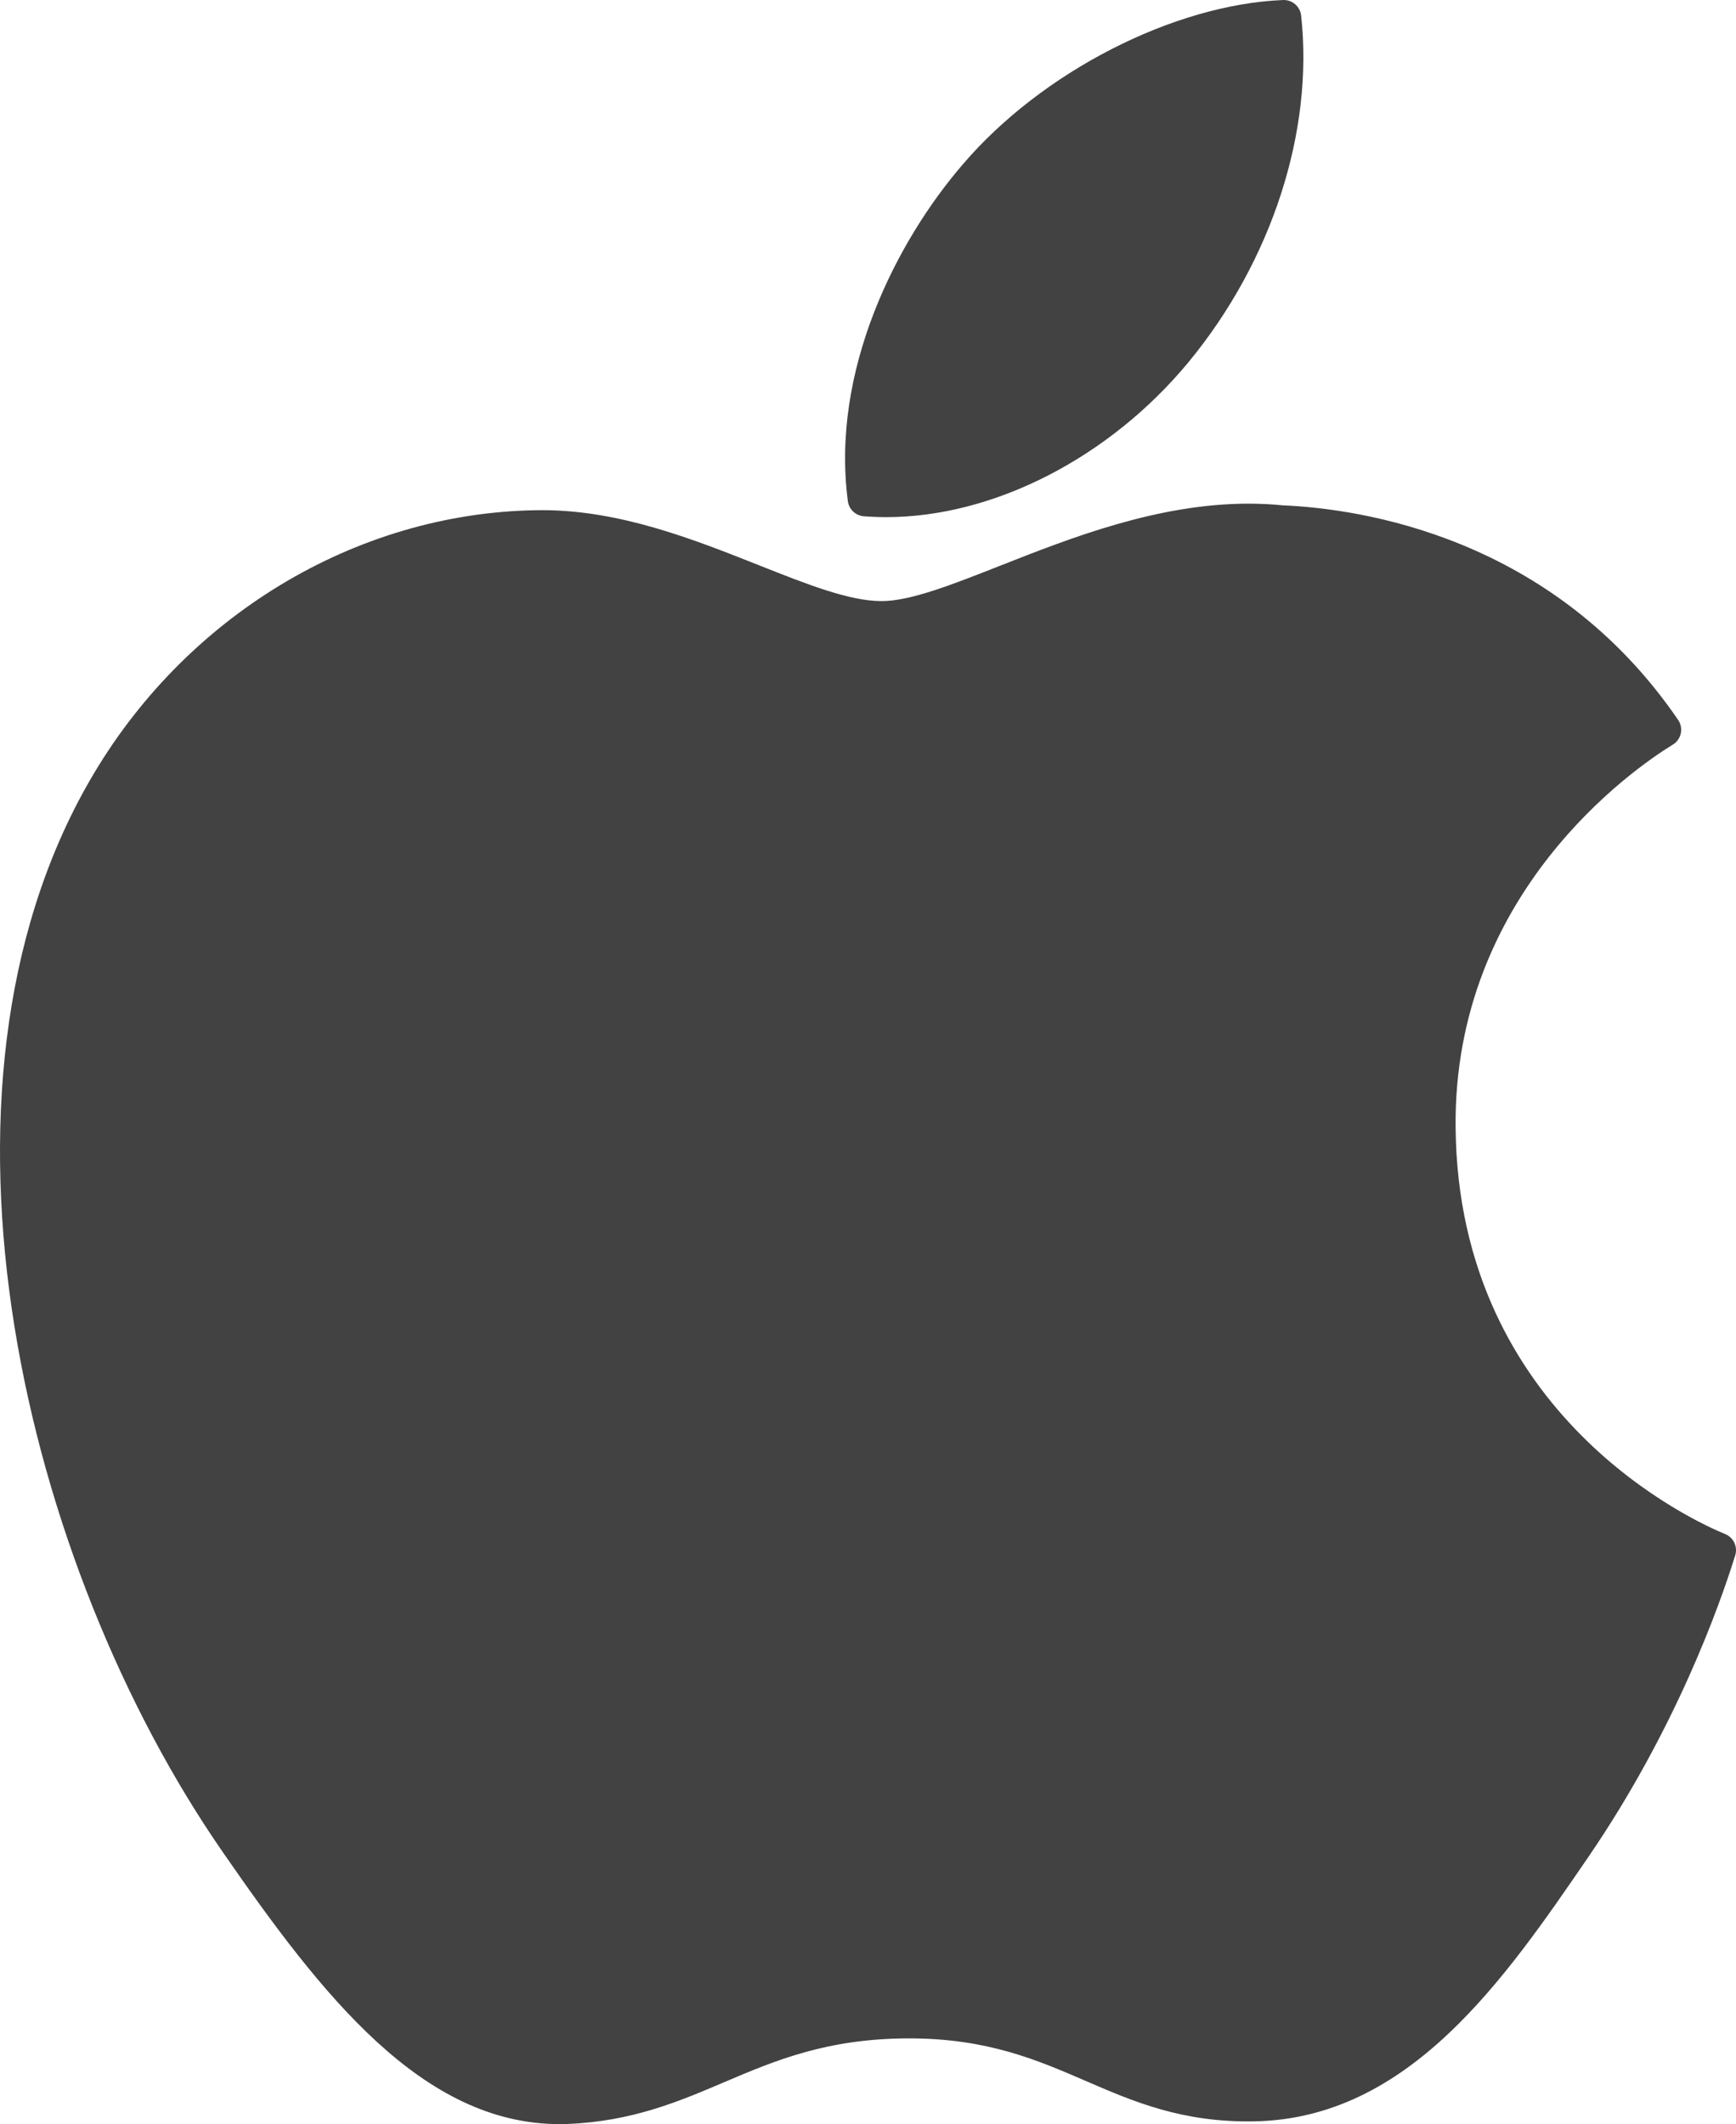 <?xml version="1.0" encoding="UTF-8" standalone="no"?>
<!-- Generator: Adobe Illustrator 19.0.0, SVG Export Plug-In . SVG Version: 6.00 Build 0)  -->

<svg
   xmlns:dc="http://purl.org/dc/elements/1.1/"
   xmlns:cc="http://creativecommons.org/ns#"
   xmlns:rdf="http://www.w3.org/1999/02/22-rdf-syntax-ns#"
   xmlns:svg="http://www.w3.org/2000/svg"
   xmlns="http://www.w3.org/2000/svg"
   xmlns:sodipodi="http://sodipodi.sourceforge.net/DTD/sodipodi-0.dtd"
   xmlns:inkscape="http://www.inkscape.org/namespaces/inkscape"
   version="1.1"
   id="Layer_1"
   x="0px"
   y="0px"
   viewBox="0 0 249.25 305"
   xml:space="preserve"
   sodipodi:docname="gray-apple.svg"
   width="249.25"
   height="305"
   inkscape:version="0.92.4 (f8dce91, 2019-08-02)"><defs
   id="defs2738" /><sodipodi:namedview
   pagecolor="#ffffff"
   bordercolor="#666666"
   borderopacity="1"
   objecttolerance="10"
   gridtolerance="10"
   guidetolerance="10"
   inkscape:pageopacity="0"
   inkscape:pageshadow="2"
   inkscape:window-width="1920"
   inkscape:window-height="974"
   id="namedview2736"
   showgrid="false"
   inkscape:zoom="0.77377072"
   inkscape:cx="-114.46406"
   inkscape:cy="152.49995"
   inkscape:window-x="0"
   inkscape:window-y="27"
   inkscape:window-maximized="1"
   inkscape:current-layer="Layer_1" />
<g
   id="XMLID_228_"
   style="fill:#424242;fill-opacity:1"
   transform="translate(-27.875,-7.856505e-5)">
	<path
   id="XMLID_229_"
   d="m 40.738,112.119 c -25.785,44.745 -9.393,112.648 19.121,153.82 14.233,20.584 28.643,39.061 48.38,39.061 0.372,0 0.745,-0.007 1.127,-0.022 9.273,-0.37 15.974,-3.225 22.453,-5.984 7.274,-3.1 14.797,-6.305 26.597,-6.305 11.226,0 18.39,3.101 25.318,6.099 6.828,2.954 13.861,6.01 24.253,5.815 22.232,-0.414 35.882,-20.352 47.925,-37.941 12.567,-18.365 18.871,-36.196 20.998,-43.01 l 0.086,-0.271 c 0.405,-1.211 -0.167,-2.533 -1.328,-3.066 -0.032,-0.015 -0.15,-0.064 -0.183,-0.078 -3.915,-1.601 -38.257,-16.836 -38.618,-58.36 -0.335,-33.736 25.763,-51.601 30.997,-54.839 l 0.244,-0.152 c 0.567,-0.365 0.962,-0.944 1.096,-1.606 0.134,-0.661 -0.006,-1.349 -0.386,-1.905 -18.014,-26.362 -45.624,-30.335 -56.74,-30.813 -1.613,-0.161 -3.278,-0.242 -4.95,-0.242 -13.056,0 -25.563,4.931 -35.611,8.893 -6.936,2.735 -12.927,5.097 -17.059,5.097 -4.643,0 -10.668,-2.391 -17.645,-5.159 -9.33,-3.703 -19.905,-7.899 -31.1,-7.899 -0.267,0 -0.53,0.003 -0.789,0.008 -26.03,0.383 -50.626,15.275 -64.186,38.859 z"
   style="fill:#424242;fill-opacity:1"
   inkscape:connector-curvature="0" />
	<path
   id="XMLID_230_"
   d="m 212.101,0.002 c -15.763,0.642 -34.672,10.345 -45.974,23.583 -9.605,11.127 -18.988,29.679 -16.516,48.379 0.155,1.17 1.107,2.073 2.284,2.164 1.064,0.083 2.15,0.125 3.232,0.126 15.413,0 32.04,-8.527 43.395,-22.257 11.951,-14.498 17.994,-33.104 16.166,-49.77 -0.144,-1.306 -1.293,-2.276 -2.587,-2.225 z"
   style="fill:#424242;fill-opacity:1"
   inkscape:connector-curvature="0" />
</g>
<g
   id="g2705"
   style="fill:#424242;fill-opacity:1"
   transform="translate(-27.875,-7.856505e-5)">
</g>
<g
   id="g2707"
   style="fill:#424242;fill-opacity:1"
   transform="translate(-27.875,-7.856505e-5)">
</g>
<g
   id="g2709"
   style="fill:#424242;fill-opacity:1"
   transform="translate(-27.875,-7.856505e-5)">
</g>
<g
   id="g2711"
   style="fill:#424242;fill-opacity:1"
   transform="translate(-27.875,-7.856505e-5)">
</g>
<g
   id="g2713"
   style="fill:#424242;fill-opacity:1"
   transform="translate(-27.875,-7.856505e-5)">
</g>
<g
   id="g2715"
   style="fill:#424242;fill-opacity:1"
   transform="translate(-27.875,-7.856505e-5)">
</g>
<g
   id="g2717"
   style="fill:#424242;fill-opacity:1"
   transform="translate(-27.875,-7.856505e-5)">
</g>
<g
   id="g2719"
   style="fill:#424242;fill-opacity:1"
   transform="translate(-27.875,-7.856505e-5)">
</g>
<g
   id="g2721"
   style="fill:#424242;fill-opacity:1"
   transform="translate(-27.875,-7.856505e-5)">
</g>
<g
   id="g2723"
   style="fill:#424242;fill-opacity:1"
   transform="translate(-27.875,-7.856505e-5)">
</g>
<g
   id="g2725"
   style="fill:#424242;fill-opacity:1"
   transform="translate(-27.875,-7.856505e-5)">
</g>
<g
   id="g2727"
   style="fill:#424242;fill-opacity:1"
   transform="translate(-27.875,-7.856505e-5)">
</g>
<g
   id="g2729"
   style="fill:#424242;fill-opacity:1"
   transform="translate(-27.875,-7.856505e-5)">
</g>
<g
   id="g2731"
   style="fill:#424242;fill-opacity:1"
   transform="translate(-27.875,-7.856505e-5)">
</g>
<g
   id="g2733"
   style="fill:#424242;fill-opacity:1"
   transform="translate(-27.875,-7.856505e-5)">
</g>
</svg>